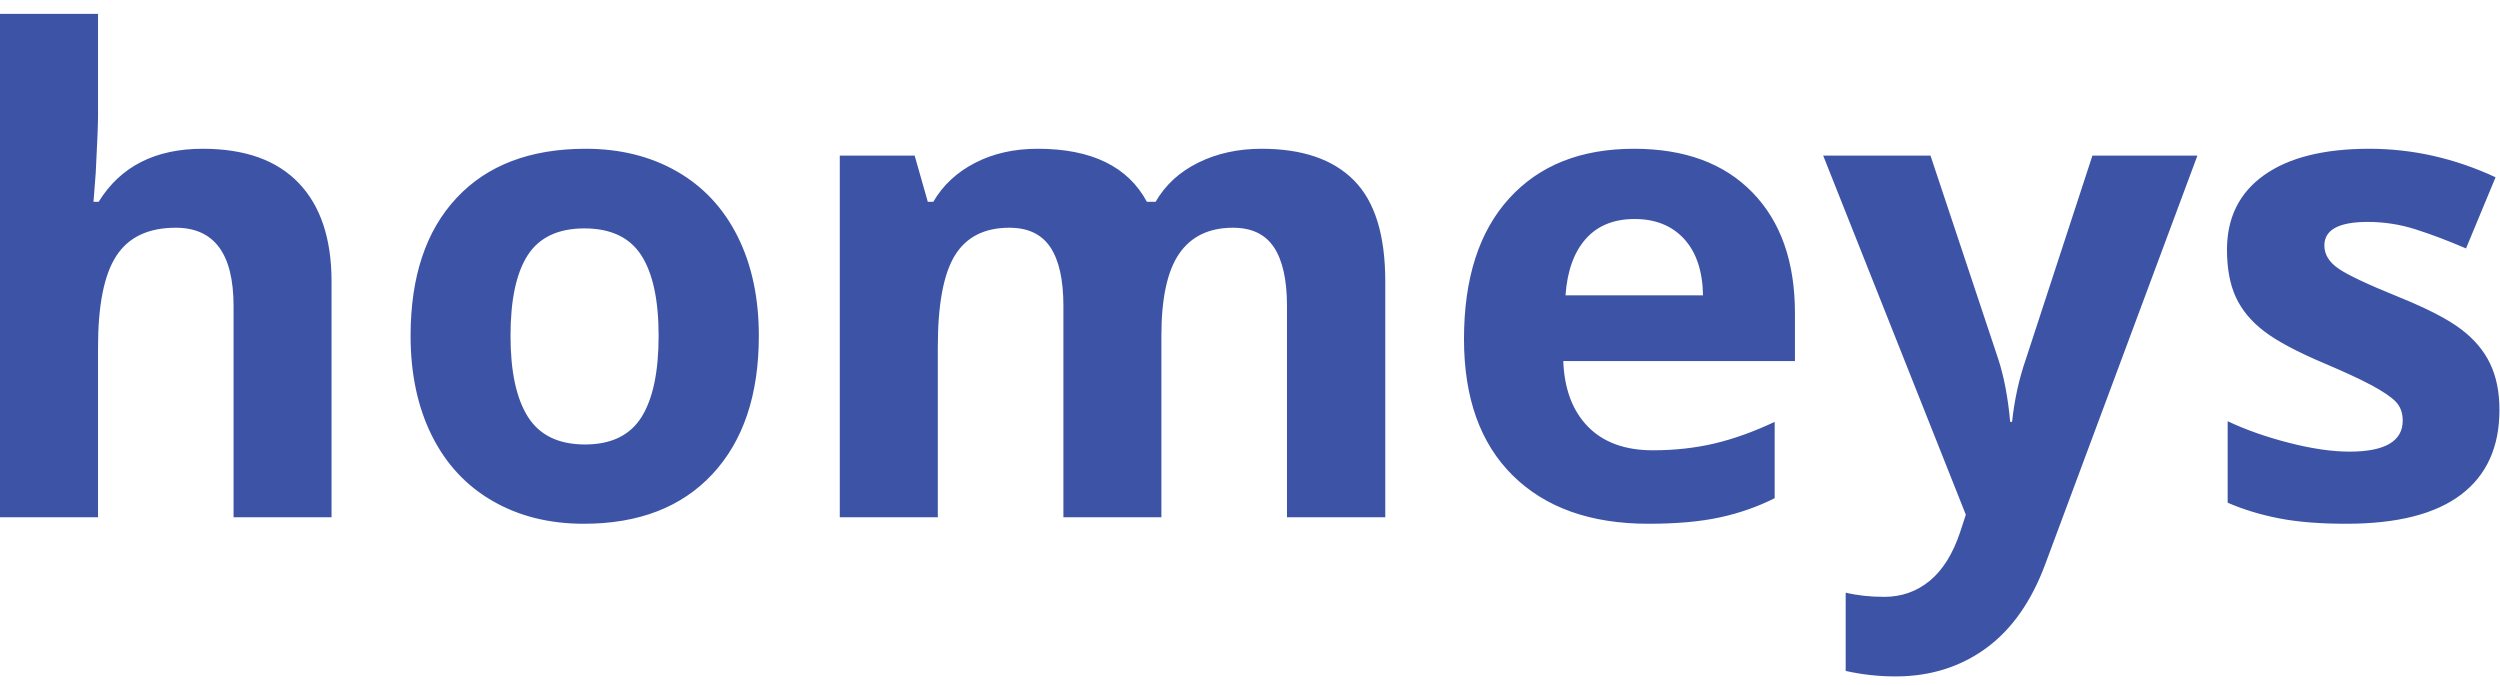 <svg width="146" height="40" viewBox="0 0 146 40" fill="none" xmlns="http://www.w3.org/2000/svg">
<path d="M19.362 16.434V30.209H13.64V17.874C13.64 14.825 12.515 13.3 10.263 13.3C8.662 13.3 7.505 13.848 6.793 14.945C6.081 16.038 5.725 17.814 5.725 20.273V30.209H0V0.81H5.725V6.8C5.725 7.267 5.68 8.363 5.591 10.089L5.46 11.787H5.76C7.035 9.721 9.062 8.688 11.838 8.688C14.303 8.688 16.173 9.356 17.448 10.692C18.724 12.028 19.362 13.943 19.362 16.434ZM29.814 19.611C29.814 21.701 30.155 23.28 30.836 24.351C31.518 25.422 32.628 25.957 34.168 25.957C35.692 25.957 36.789 25.425 37.461 24.363C38.129 23.297 38.463 21.713 38.463 19.611C38.463 17.519 38.125 15.951 37.449 14.906C36.773 13.861 35.666 13.339 34.129 13.339C32.602 13.339 31.501 13.857 30.825 14.894C30.151 15.934 29.814 17.506 29.814 19.611ZM44.316 19.611C44.316 23.05 43.415 25.739 41.614 27.679C39.813 29.618 37.306 30.588 34.091 30.588C32.077 30.588 30.301 30.143 28.761 29.253C27.224 28.366 26.042 27.092 25.215 25.431C24.39 23.767 23.978 21.827 23.978 19.611C23.978 16.16 24.872 13.477 26.66 11.563C28.45 9.646 30.964 8.688 34.202 8.688C36.216 8.688 37.992 9.129 39.532 10.011C41.071 10.893 42.253 12.16 43.078 13.811C43.903 15.459 44.316 17.393 44.316 19.611ZM67.825 19.611V30.209H62.103V17.874C62.103 16.349 61.85 15.205 61.343 14.442C60.835 13.681 60.037 13.3 58.949 13.3C57.486 13.3 56.423 13.842 55.76 14.925C55.099 16.009 54.768 17.791 54.768 20.273V30.209H49.043V9.087H53.416L54.184 11.787H54.503C55.067 10.817 55.88 10.059 56.943 9.512C58.006 8.963 59.225 8.688 60.601 8.688C63.742 8.688 65.868 9.721 66.98 11.787H67.487C68.05 10.805 68.879 10.042 69.973 9.501C71.067 8.959 72.301 8.688 73.677 8.688C76.054 8.688 77.852 9.303 79.071 10.534C80.291 11.762 80.9 13.729 80.9 16.434V30.209H75.16V17.874C75.16 16.349 74.906 15.205 74.399 14.442C73.894 13.681 73.098 13.3 72.009 13.3C70.608 13.3 69.56 13.805 68.866 14.813C68.172 15.819 67.825 17.419 67.825 19.611ZM95.461 12.79C94.246 12.79 93.296 13.177 92.609 13.95C91.92 14.727 91.526 15.826 91.426 17.247H99.457C99.431 15.826 99.062 14.727 98.35 13.95C97.638 13.177 96.675 12.79 95.461 12.79ZM96.267 30.588C92.891 30.588 90.251 29.649 88.348 27.771C86.448 25.896 85.497 23.239 85.497 19.801C85.497 16.259 86.376 13.522 88.133 11.59C89.89 9.655 92.32 8.688 95.422 8.688C98.386 8.688 100.694 9.539 102.346 11.242C103.998 12.942 104.825 15.29 104.825 18.288V21.085H91.295C91.357 22.721 91.838 23.999 92.74 24.92C93.642 25.838 94.905 26.297 96.529 26.297C97.792 26.297 98.987 26.166 100.114 25.902C101.238 25.637 102.414 25.215 103.641 24.637V29.095C102.639 29.598 101.57 29.972 100.433 30.217C99.295 30.464 97.907 30.588 96.267 30.588ZM114.804 30.058L106.474 9.087H112.741L116.698 20.969C117.036 22.004 117.268 23.226 117.394 24.637H117.505C117.643 23.34 117.913 22.117 118.312 20.969L122.197 9.087H128.329L119.457 32.91C118.645 35.115 117.485 36.766 115.976 37.863C114.47 38.956 112.71 39.503 110.697 39.503C109.708 39.503 108.738 39.396 107.788 39.182V34.612C108.474 34.775 109.225 34.856 110.039 34.856C111.051 34.856 111.936 34.544 112.695 33.92C113.45 33.298 114.041 32.357 114.466 31.095L114.804 30.058ZM145.968 23.937C145.968 26.104 145.22 27.753 143.724 28.886C142.23 30.021 139.995 30.588 137.019 30.588C135.492 30.588 134.191 30.484 133.115 30.275C132.039 30.069 131.032 29.763 130.095 29.358V24.599C131.158 25.102 132.355 25.523 133.687 25.864C135.019 26.204 136.193 26.375 137.207 26.375C139.282 26.375 140.319 25.77 140.319 24.56C140.319 24.106 140.182 23.737 139.908 23.453C139.632 23.172 139.156 22.851 138.483 22.49C137.806 22.131 136.905 21.713 135.778 21.236C134.166 20.555 132.982 19.925 132.223 19.344C131.468 18.766 130.917 18.102 130.571 17.351C130.228 16.603 130.056 15.681 130.056 14.585C130.056 12.707 130.779 11.255 132.223 10.228C133.668 9.201 135.716 8.688 138.367 8.688C140.896 8.688 143.354 9.243 145.741 10.352L144.016 14.508C142.966 14.056 141.983 13.685 141.069 13.393C140.157 13.104 139.225 12.96 138.275 12.96C136.587 12.96 135.743 13.419 135.743 14.337C135.743 14.856 136.015 15.303 136.558 15.68C137.103 16.059 138.294 16.62 140.131 17.363C141.771 18.029 142.972 18.652 143.735 19.232C144.499 19.812 145.061 20.48 145.422 21.236C145.786 21.992 145.968 22.892 145.968 23.937Z" fill="#3D54A6"/>
</svg>
